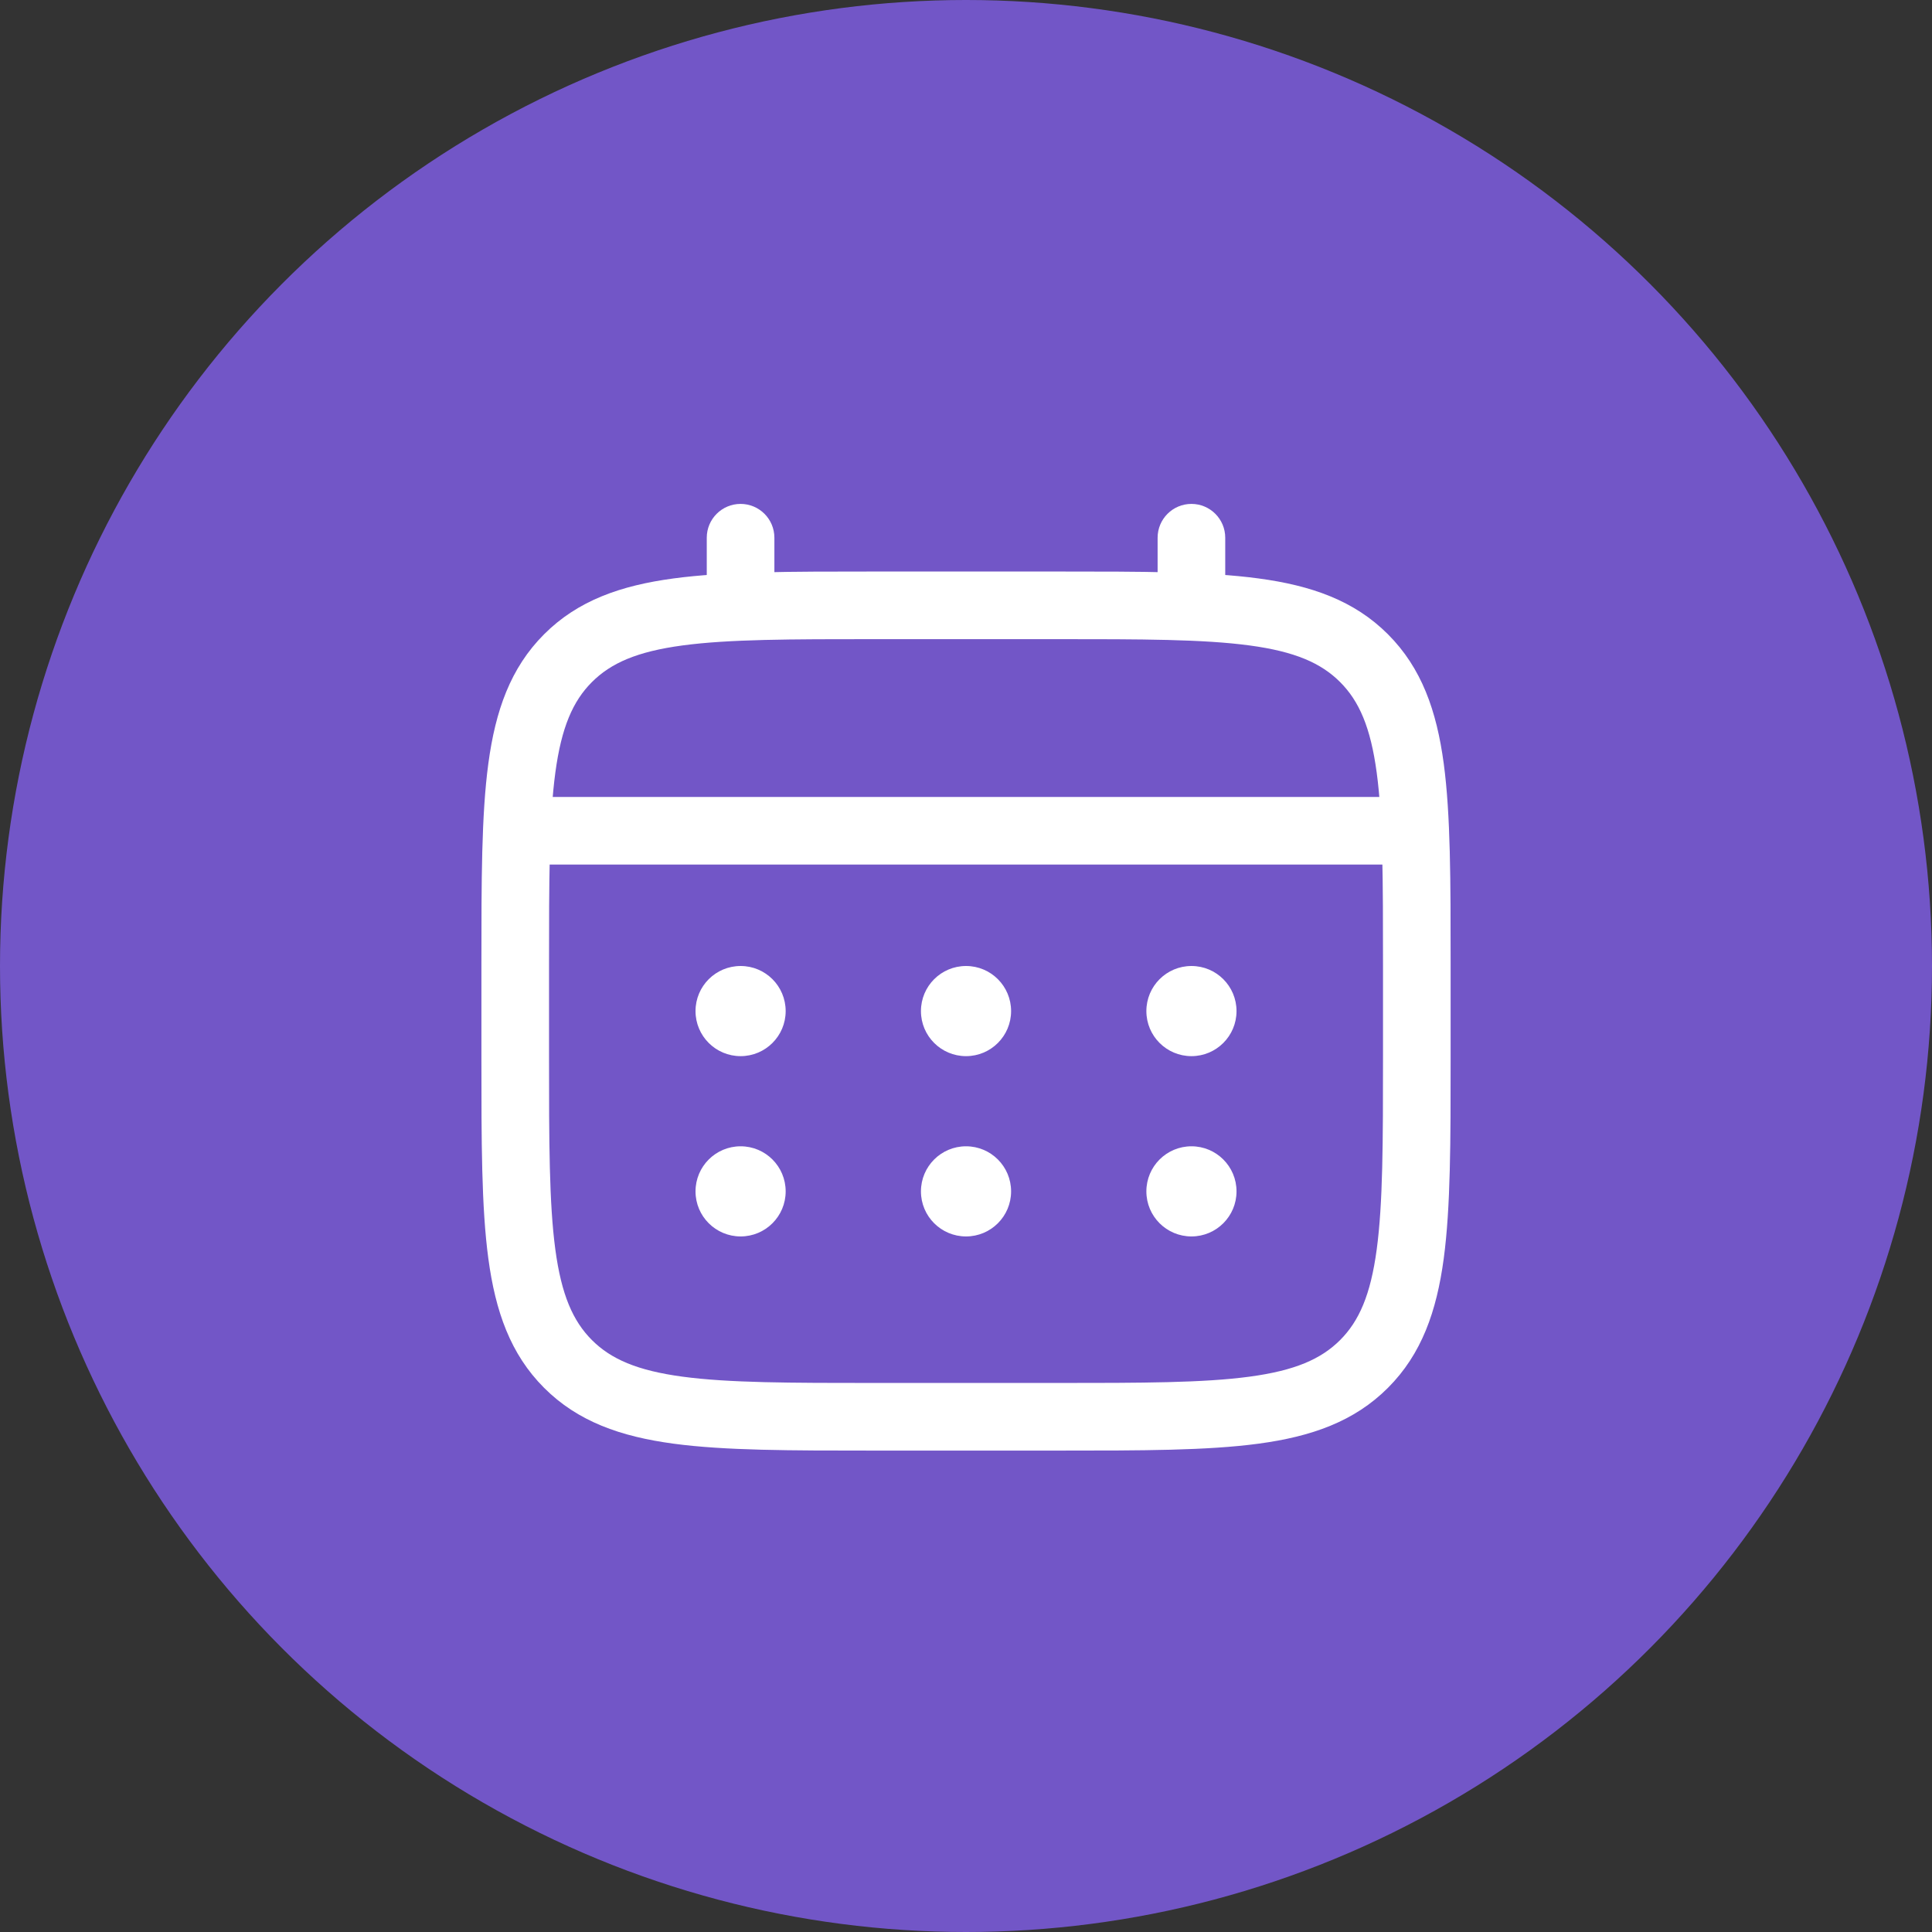 <svg width="50" height="50" viewBox="0 0 50 50" fill="none" xmlns="http://www.w3.org/2000/svg">
<rect x="0" y="0" width="50" height="50" fill="#333333" stroke="none"/>
<circle cx="25" cy="25" r="25" fill="#7256C7"/>
<path fill-rule="evenodd" clipRule="evenodd" d="M19.166 13.041C19.649 13.041 20.041 13.433 20.041 13.916V15.666C20.041 16.149 19.649 16.541 19.166 16.541C18.683 16.541 18.291 16.149 18.291 15.666V13.916C18.291 13.433 18.683 13.041 19.166 13.041Z" fill="white"/>
<path fill-rule="evenodd" clipRule="evenodd" d="M30.834 13.041C31.317 13.041 31.709 13.433 31.709 13.916V15.666C31.709 16.149 31.317 16.541 30.834 16.541C30.351 16.541 29.959 16.149 29.959 15.666V13.916C29.959 13.433 30.351 13.041 30.834 13.041Z" fill="white"/>
<path fill-rule="evenodd" clipRule="evenodd" d="M13.041 21.5C13.041 21.017 13.433 20.625 13.916 20.625H36.083C36.566 20.625 36.958 21.017 36.958 21.5C36.958 21.983 36.566 22.375 36.083 22.375H13.916C13.433 22.375 13.041 21.983 13.041 21.5Z" fill="white"/>
<path fill-rule="evenodd" clipRule="evenodd" d="M22.602 14.791H27.4C29.544 14.791 31.242 14.791 32.571 14.97C33.939 15.154 35.046 15.541 35.919 16.414C36.792 17.287 37.18 18.394 37.364 19.762C37.542 21.091 37.542 22.789 37.542 24.933V27.398C37.542 29.543 37.542 31.241 37.364 32.57C37.18 33.938 36.792 35.045 35.919 35.918C35.046 36.791 33.939 37.178 32.571 37.362C31.242 37.541 29.544 37.541 27.4 37.541H22.602C20.457 37.541 18.759 37.541 17.43 37.362C16.062 37.178 14.955 36.791 14.082 35.918C13.209 35.045 12.822 33.938 12.638 32.57C12.459 31.241 12.459 29.543 12.459 27.398V24.933C12.459 22.789 12.459 21.091 12.638 19.762C12.822 18.394 13.209 17.287 14.082 16.414C14.955 15.541 16.062 15.154 17.43 14.97C18.759 14.791 20.457 14.791 22.602 14.791ZM17.663 16.704C16.489 16.862 15.813 17.158 15.319 17.652C14.826 18.145 14.53 18.822 14.372 19.995C14.211 21.194 14.209 22.775 14.209 24.999V27.333C14.209 29.557 14.211 31.138 14.372 32.337C14.53 33.51 14.826 34.187 15.319 34.681C15.813 35.174 16.489 35.47 17.663 35.628C18.862 35.789 20.443 35.791 22.667 35.791H27.334C29.559 35.791 31.139 35.789 32.338 35.628C33.512 35.47 34.188 35.174 34.682 34.681C35.175 34.187 35.471 33.51 35.629 32.337C35.791 31.138 35.792 29.557 35.792 27.333V24.999C35.792 22.775 35.791 21.194 35.629 19.995C35.471 18.822 35.175 18.145 34.682 17.652C34.188 17.158 33.512 16.862 32.338 16.704C31.139 16.543 29.559 16.541 27.334 16.541H22.667C20.443 16.541 18.862 16.543 17.663 16.704Z" fill="white"/>
<path d="M32.001 30.833C32.001 31.477 31.479 31.999 30.835 31.999C30.19 31.999 29.668 31.477 29.668 30.833C29.668 30.188 30.19 29.666 30.835 29.666C31.479 29.666 32.001 30.188 32.001 30.833Z" fill="white"/>
<path d="M32.001 26.167C32.001 26.811 31.479 27.333 30.835 27.333C30.19 27.333 29.668 26.811 29.668 26.167C29.668 25.522 30.19 25 30.835 25C31.479 25 32.001 25.522 32.001 26.167Z" fill="white"/>
<path d="M26.167 30.833C26.167 31.477 25.645 31.999 25.001 31.999C24.356 31.999 23.834 31.477 23.834 30.833C23.834 30.188 24.356 29.666 25.001 29.666C25.645 29.666 26.167 30.188 26.167 30.833Z" fill="white"/>
<path d="M26.167 26.167C26.167 26.811 25.645 27.333 25.001 27.333C24.356 27.333 23.834 26.811 23.834 26.167C23.834 25.522 24.356 25 25.001 25C25.645 25 26.167 25.522 26.167 26.167Z" fill="white"/>
<path d="M20.333 30.833C20.333 31.477 19.811 31.999 19.167 31.999C18.522 31.999 18 31.477 18 30.833C18 30.188 18.522 29.666 19.167 29.666C19.811 29.666 20.333 30.188 20.333 30.833Z" fill="white"/>
<path d="M20.333 26.167C20.333 26.811 19.811 27.333 19.167 27.333C18.522 27.333 18 26.811 18 26.167C18 25.522 18.522 25 19.167 25C19.811 25 20.333 25.522 20.333 26.167Z" fill="white"/>
</svg>
